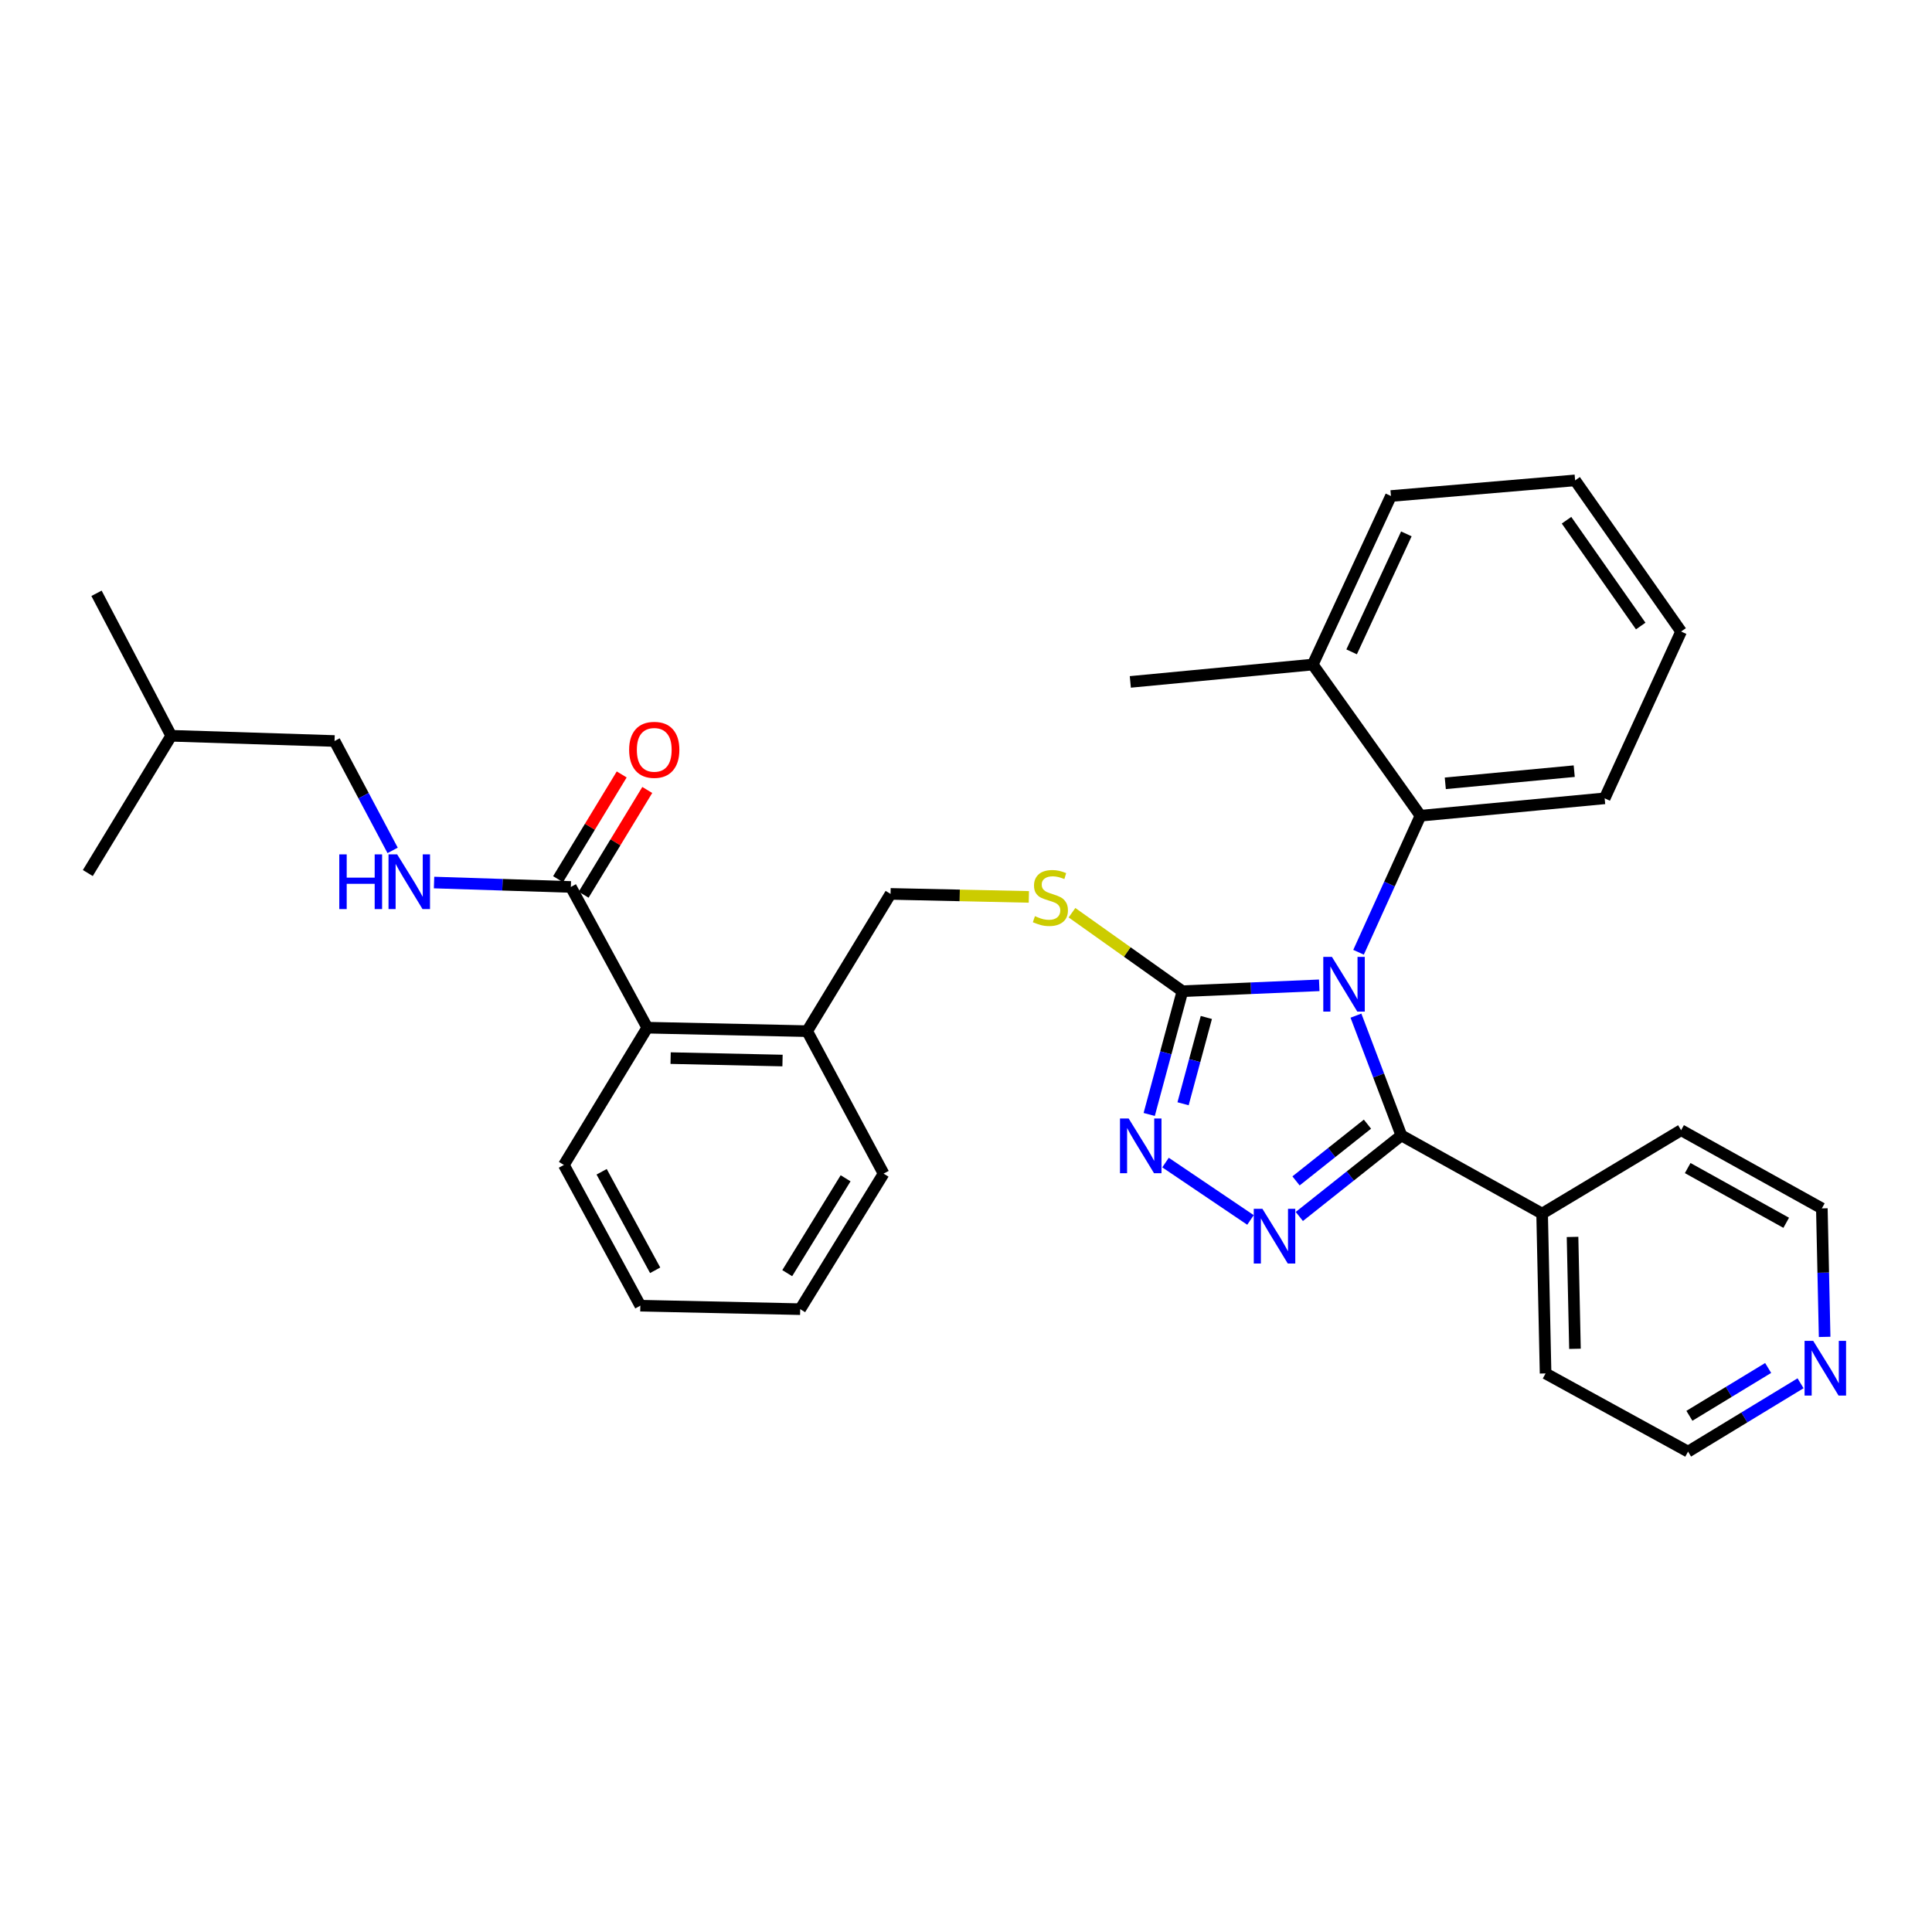 <?xml version='1.0' encoding='iso-8859-1'?>
<svg version='1.1' baseProfile='full'
              xmlns='http://www.w3.org/2000/svg'
                      xmlns:rdkit='http://www.rdkit.org/xml'
                      xmlns:xlink='http://www.w3.org/1999/xlink'
                  xml:space='preserve'
width='1000px' height='1000px' viewBox='0 0 1000 1000'>
<!-- END OF HEADER -->
<rect style='opacity:1.0;fill:#FFFFFF;stroke:none' width='1000' height='1000' x='0' y='0'> </rect>
<path class='bond-0' d='M 321.793,400.85 L 305.324,427.958' style='fill:none;fill-rule:evenodd;stroke:#FF0000;stroke-width:6px;stroke-linecap:butt;stroke-linejoin:miter;stroke-opacity:1' />
<path class='bond-0' d='M 305.324,427.958 L 288.855,455.065' style='fill:none;fill-rule:evenodd;stroke:#000000;stroke-width:6px;stroke-linecap:butt;stroke-linejoin:miter;stroke-opacity:1' />
<path class='bond-0' d='M 335.025,408.889 L 318.556,435.997' style='fill:none;fill-rule:evenodd;stroke:#FF0000;stroke-width:6px;stroke-linecap:butt;stroke-linejoin:miter;stroke-opacity:1' />
<path class='bond-0' d='M 318.556,435.997 L 302.086,463.104' style='fill:none;fill-rule:evenodd;stroke:#000000;stroke-width:6px;stroke-linecap:butt;stroke-linejoin:miter;stroke-opacity:1' />
<path class='bond-1' d='M 295.471,459.085 L 260.068,457.941' style='fill:none;fill-rule:evenodd;stroke:#000000;stroke-width:6px;stroke-linecap:butt;stroke-linejoin:miter;stroke-opacity:1' />
<path class='bond-1' d='M 260.068,457.941 L 224.666,456.798' style='fill:none;fill-rule:evenodd;stroke:#0000FF;stroke-width:6px;stroke-linecap:butt;stroke-linejoin:miter;stroke-opacity:1' />
<path class='bond-2' d='M 295.471,459.085 L 335.036,531.927' style='fill:none;fill-rule:evenodd;stroke:#000000;stroke-width:6px;stroke-linecap:butt;stroke-linejoin:miter;stroke-opacity:1' />
<path class='bond-3' d='M 173.163,383.541 L 188.193,411.852' style='fill:none;fill-rule:evenodd;stroke:#000000;stroke-width:6px;stroke-linecap:butt;stroke-linejoin:miter;stroke-opacity:1' />
<path class='bond-3' d='M 188.193,411.852 L 203.222,440.162' style='fill:none;fill-rule:evenodd;stroke:#0000FF;stroke-width:6px;stroke-linecap:butt;stroke-linejoin:miter;stroke-opacity:1' />
<path class='bond-4' d='M 173.163,383.541 L 88.623,380.841' style='fill:none;fill-rule:evenodd;stroke:#000000;stroke-width:6px;stroke-linecap:butt;stroke-linejoin:miter;stroke-opacity:1' />
<path class='bond-5' d='M 88.623,380.841 L 45.455,451.886' style='fill:none;fill-rule:evenodd;stroke:#000000;stroke-width:6px;stroke-linecap:butt;stroke-linejoin:miter;stroke-opacity:1' />
<path class='bond-6' d='M 88.623,380.841 L 49.953,307.095' style='fill:none;fill-rule:evenodd;stroke:#000000;stroke-width:6px;stroke-linecap:butt;stroke-linejoin:miter;stroke-opacity:1' />
<path class='bond-7' d='M 682.837,509.996 L 647.435,511.517' style='fill:none;fill-rule:evenodd;stroke:#0000FF;stroke-width:6px;stroke-linecap:butt;stroke-linejoin:miter;stroke-opacity:1' />
<path class='bond-7' d='M 647.435,511.517 L 612.033,513.039' style='fill:none;fill-rule:evenodd;stroke:#000000;stroke-width:6px;stroke-linecap:butt;stroke-linejoin:miter;stroke-opacity:1' />
<path class='bond-8' d='M 701.834,525.696 L 713.589,556.692' style='fill:none;fill-rule:evenodd;stroke:#0000FF;stroke-width:6px;stroke-linecap:butt;stroke-linejoin:miter;stroke-opacity:1' />
<path class='bond-8' d='M 713.589,556.692 L 725.344,587.688' style='fill:none;fill-rule:evenodd;stroke:#000000;stroke-width:6px;stroke-linecap:butt;stroke-linejoin:miter;stroke-opacity:1' />
<path class='bond-9' d='M 703.179,492.889 L 719.207,457.551' style='fill:none;fill-rule:evenodd;stroke:#0000FF;stroke-width:6px;stroke-linecap:butt;stroke-linejoin:miter;stroke-opacity:1' />
<path class='bond-9' d='M 719.207,457.551 L 735.235,422.212' style='fill:none;fill-rule:evenodd;stroke:#000000;stroke-width:6px;stroke-linecap:butt;stroke-linejoin:miter;stroke-opacity:1' />
<path class='bond-10' d='M 612.033,513.039 L 603.428,544.944' style='fill:none;fill-rule:evenodd;stroke:#000000;stroke-width:6px;stroke-linecap:butt;stroke-linejoin:miter;stroke-opacity:1' />
<path class='bond-10' d='M 603.428,544.944 L 594.823,576.848' style='fill:none;fill-rule:evenodd;stroke:#0000FF;stroke-width:6px;stroke-linecap:butt;stroke-linejoin:miter;stroke-opacity:1' />
<path class='bond-10' d='M 624.399,526.642 L 618.376,548.975' style='fill:none;fill-rule:evenodd;stroke:#000000;stroke-width:6px;stroke-linecap:butt;stroke-linejoin:miter;stroke-opacity:1' />
<path class='bond-10' d='M 618.376,548.975 L 612.352,571.309' style='fill:none;fill-rule:evenodd;stroke:#0000FF;stroke-width:6px;stroke-linecap:butt;stroke-linejoin:miter;stroke-opacity:1' />
<path class='bond-11' d='M 612.033,513.039 L 583.445,492.728' style='fill:none;fill-rule:evenodd;stroke:#000000;stroke-width:6px;stroke-linecap:butt;stroke-linejoin:miter;stroke-opacity:1' />
<path class='bond-11' d='M 583.445,492.728 L 554.857,472.418' style='fill:none;fill-rule:evenodd;stroke:#CCCC00;stroke-width:6px;stroke-linecap:butt;stroke-linejoin:miter;stroke-opacity:1' />
<path class='bond-12' d='M 603.273,601.744 L 647.25,631.443' style='fill:none;fill-rule:evenodd;stroke:#0000FF;stroke-width:6px;stroke-linecap:butt;stroke-linejoin:miter;stroke-opacity:1' />
<path class='bond-13' d='M 672.528,629.647 L 698.936,608.668' style='fill:none;fill-rule:evenodd;stroke:#0000FF;stroke-width:6px;stroke-linecap:butt;stroke-linejoin:miter;stroke-opacity:1' />
<path class='bond-13' d='M 698.936,608.668 L 725.344,587.688' style='fill:none;fill-rule:evenodd;stroke:#000000;stroke-width:6px;stroke-linecap:butt;stroke-linejoin:miter;stroke-opacity:1' />
<path class='bond-13' d='M 670.82,611.231 L 689.305,596.545' style='fill:none;fill-rule:evenodd;stroke:#0000FF;stroke-width:6px;stroke-linecap:butt;stroke-linejoin:miter;stroke-opacity:1' />
<path class='bond-13' d='M 689.305,596.545 L 707.791,581.86' style='fill:none;fill-rule:evenodd;stroke:#000000;stroke-width:6px;stroke-linecap:butt;stroke-linejoin:miter;stroke-opacity:1' />
<path class='bond-14' d='M 725.344,587.688 L 798.195,628.156' style='fill:none;fill-rule:evenodd;stroke:#000000;stroke-width:6px;stroke-linecap:butt;stroke-linejoin:miter;stroke-opacity:1' />
<path class='bond-15' d='M 532.532,464.235 L 496.739,463.458' style='fill:none;fill-rule:evenodd;stroke:#CCCC00;stroke-width:6px;stroke-linecap:butt;stroke-linejoin:miter;stroke-opacity:1' />
<path class='bond-15' d='M 496.739,463.458 L 460.947,462.68' style='fill:none;fill-rule:evenodd;stroke:#000000;stroke-width:6px;stroke-linecap:butt;stroke-linejoin:miter;stroke-opacity:1' />
<path class='bond-16' d='M 291.867,602.972 L 331.44,675.815' style='fill:none;fill-rule:evenodd;stroke:#000000;stroke-width:6px;stroke-linecap:butt;stroke-linejoin:miter;stroke-opacity:1' />
<path class='bond-16' d='M 311.407,606.508 L 339.108,657.497' style='fill:none;fill-rule:evenodd;stroke:#000000;stroke-width:6px;stroke-linecap:butt;stroke-linejoin:miter;stroke-opacity:1' />
<path class='bond-17' d='M 291.867,602.972 L 335.036,531.927' style='fill:none;fill-rule:evenodd;stroke:#000000;stroke-width:6px;stroke-linecap:butt;stroke-linejoin:miter;stroke-opacity:1' />
<path class='bond-18' d='M 460.947,462.68 L 417.778,533.725' style='fill:none;fill-rule:evenodd;stroke:#000000;stroke-width:6px;stroke-linecap:butt;stroke-linejoin:miter;stroke-opacity:1' />
<path class='bond-19' d='M 331.44,675.815 L 414.183,677.621' style='fill:none;fill-rule:evenodd;stroke:#000000;stroke-width:6px;stroke-linecap:butt;stroke-linejoin:miter;stroke-opacity:1' />
<path class='bond-20' d='M 414.183,677.621 L 457.343,607.47' style='fill:none;fill-rule:evenodd;stroke:#000000;stroke-width:6px;stroke-linecap:butt;stroke-linejoin:miter;stroke-opacity:1' />
<path class='bond-20' d='M 407.471,658.985 L 437.683,609.88' style='fill:none;fill-rule:evenodd;stroke:#000000;stroke-width:6px;stroke-linecap:butt;stroke-linejoin:miter;stroke-opacity:1' />
<path class='bond-21' d='M 870.134,326.878 L 815.277,248.642' style='fill:none;fill-rule:evenodd;stroke:#000000;stroke-width:6px;stroke-linecap:butt;stroke-linejoin:miter;stroke-opacity:1' />
<path class='bond-21' d='M 849.229,324.031 L 810.829,269.266' style='fill:none;fill-rule:evenodd;stroke:#000000;stroke-width:6px;stroke-linecap:butt;stroke-linejoin:miter;stroke-opacity:1' />
<path class='bond-22' d='M 870.134,326.878 L 830.569,413.215' style='fill:none;fill-rule:evenodd;stroke:#000000;stroke-width:6px;stroke-linecap:butt;stroke-linejoin:miter;stroke-opacity:1' />
<path class='bond-23' d='M 815.277,248.642 L 719.951,256.736' style='fill:none;fill-rule:evenodd;stroke:#000000;stroke-width:6px;stroke-linecap:butt;stroke-linejoin:miter;stroke-opacity:1' />
<path class='bond-24' d='M 931.965,715.985 L 902.851,733.671' style='fill:none;fill-rule:evenodd;stroke:#0000FF;stroke-width:6px;stroke-linecap:butt;stroke-linejoin:miter;stroke-opacity:1' />
<path class='bond-24' d='M 902.851,733.671 L 873.738,751.358' style='fill:none;fill-rule:evenodd;stroke:#000000;stroke-width:6px;stroke-linecap:butt;stroke-linejoin:miter;stroke-opacity:1' />
<path class='bond-24' d='M 915.192,708.059 L 894.813,720.44' style='fill:none;fill-rule:evenodd;stroke:#0000FF;stroke-width:6px;stroke-linecap:butt;stroke-linejoin:miter;stroke-opacity:1' />
<path class='bond-24' d='M 894.813,720.44 L 874.434,732.82' style='fill:none;fill-rule:evenodd;stroke:#000000;stroke-width:6px;stroke-linecap:butt;stroke-linejoin:miter;stroke-opacity:1' />
<path class='bond-25' d='M 944.43,691.969 L 943.708,658.712' style='fill:none;fill-rule:evenodd;stroke:#0000FF;stroke-width:6px;stroke-linecap:butt;stroke-linejoin:miter;stroke-opacity:1' />
<path class='bond-25' d='M 943.708,658.712 L 942.985,625.455' style='fill:none;fill-rule:evenodd;stroke:#000000;stroke-width:6px;stroke-linecap:butt;stroke-linejoin:miter;stroke-opacity:1' />
<path class='bond-26' d='M 798.195,628.156 L 870.134,584.987' style='fill:none;fill-rule:evenodd;stroke:#000000;stroke-width:6px;stroke-linecap:butt;stroke-linejoin:miter;stroke-opacity:1' />
<path class='bond-27' d='M 798.195,628.156 L 799.992,710.89' style='fill:none;fill-rule:evenodd;stroke:#000000;stroke-width:6px;stroke-linecap:butt;stroke-linejoin:miter;stroke-opacity:1' />
<path class='bond-27' d='M 813.943,640.23 L 815.201,698.143' style='fill:none;fill-rule:evenodd;stroke:#000000;stroke-width:6px;stroke-linecap:butt;stroke-linejoin:miter;stroke-opacity:1' />
<path class='bond-28' d='M 942.985,625.455 L 870.134,584.987' style='fill:none;fill-rule:evenodd;stroke:#000000;stroke-width:6px;stroke-linecap:butt;stroke-linejoin:miter;stroke-opacity:1' />
<path class='bond-28' d='M 924.54,632.919 L 873.544,604.591' style='fill:none;fill-rule:evenodd;stroke:#000000;stroke-width:6px;stroke-linecap:butt;stroke-linejoin:miter;stroke-opacity:1' />
<path class='bond-29' d='M 873.738,751.358 L 799.992,710.89' style='fill:none;fill-rule:evenodd;stroke:#000000;stroke-width:6px;stroke-linecap:butt;stroke-linejoin:miter;stroke-opacity:1' />
<path class='bond-30' d='M 719.951,256.736 L 679.483,343.968' style='fill:none;fill-rule:evenodd;stroke:#000000;stroke-width:6px;stroke-linecap:butt;stroke-linejoin:miter;stroke-opacity:1' />
<path class='bond-30' d='M 727.925,276.336 L 699.597,337.398' style='fill:none;fill-rule:evenodd;stroke:#000000;stroke-width:6px;stroke-linecap:butt;stroke-linejoin:miter;stroke-opacity:1' />
<path class='bond-31' d='M 679.483,343.968 L 735.235,422.212' style='fill:none;fill-rule:evenodd;stroke:#000000;stroke-width:6px;stroke-linecap:butt;stroke-linejoin:miter;stroke-opacity:1' />
<path class='bond-32' d='M 679.483,343.968 L 585.052,352.956' style='fill:none;fill-rule:evenodd;stroke:#000000;stroke-width:6px;stroke-linecap:butt;stroke-linejoin:miter;stroke-opacity:1' />
<path class='bond-33' d='M 735.235,422.212 L 830.569,413.215' style='fill:none;fill-rule:evenodd;stroke:#000000;stroke-width:6px;stroke-linecap:butt;stroke-linejoin:miter;stroke-opacity:1' />
<path class='bond-33' d='M 748.081,405.449 L 814.815,399.151' style='fill:none;fill-rule:evenodd;stroke:#000000;stroke-width:6px;stroke-linecap:butt;stroke-linejoin:miter;stroke-opacity:1' />
<path class='bond-34' d='M 457.343,607.47 L 417.778,533.725' style='fill:none;fill-rule:evenodd;stroke:#000000;stroke-width:6px;stroke-linecap:butt;stroke-linejoin:miter;stroke-opacity:1' />
<path class='bond-35' d='M 417.778,533.725 L 335.036,531.927' style='fill:none;fill-rule:evenodd;stroke:#000000;stroke-width:6px;stroke-linecap:butt;stroke-linejoin:miter;stroke-opacity:1' />
<path class='bond-35' d='M 405.03,548.933 L 347.111,547.675' style='fill:none;fill-rule:evenodd;stroke:#000000;stroke-width:6px;stroke-linecap:butt;stroke-linejoin:miter;stroke-opacity:1' />
<path  class='atom-0' d='M 325.639 388.111
Q 325.639 381.311, 328.999 377.511
Q 332.359 373.711, 338.639 373.711
Q 344.919 373.711, 348.279 377.511
Q 351.639 381.311, 351.639 388.111
Q 351.639 394.991, 348.239 398.911
Q 344.839 402.791, 338.639 402.791
Q 332.399 402.791, 328.999 398.911
Q 325.639 395.031, 325.639 388.111
M 338.639 399.591
Q 342.959 399.591, 345.279 396.711
Q 347.639 393.791, 347.639 388.111
Q 347.639 382.551, 345.279 379.751
Q 342.959 376.911, 338.639 376.911
Q 334.319 376.911, 331.959 379.711
Q 329.639 382.511, 329.639 388.111
Q 329.639 393.831, 331.959 396.711
Q 334.319 399.591, 338.639 399.591
' fill='#FF0000'/>
<path  class='atom-3' d='M 175.614 442.224
L 179.454 442.224
L 179.454 454.264
L 193.934 454.264
L 193.934 442.224
L 197.774 442.224
L 197.774 470.544
L 193.934 470.544
L 193.934 457.464
L 179.454 457.464
L 179.454 470.544
L 175.614 470.544
L 175.614 442.224
' fill='#0000FF'/>
<path  class='atom-3' d='M 205.574 442.224
L 214.854 457.224
Q 215.774 458.704, 217.254 461.384
Q 218.734 464.064, 218.814 464.224
L 218.814 442.224
L 222.574 442.224
L 222.574 470.544
L 218.694 470.544
L 208.734 454.144
Q 207.574 452.224, 206.334 450.024
Q 205.134 447.824, 204.774 447.144
L 204.774 470.544
L 201.094 470.544
L 201.094 442.224
L 205.574 442.224
' fill='#0000FF'/>
<path  class='atom-5' d='M 689.41 495.284
L 698.69 510.284
Q 699.61 511.764, 701.09 514.444
Q 702.57 517.124, 702.65 517.284
L 702.65 495.284
L 706.41 495.284
L 706.41 523.604
L 702.53 523.604
L 692.57 507.204
Q 691.41 505.284, 690.17 503.084
Q 688.97 500.884, 688.61 500.204
L 688.61 523.604
L 684.93 523.604
L 684.93 495.284
L 689.41 495.284
' fill='#0000FF'/>
<path  class='atom-7' d='M 584.184 578.921
L 593.464 593.921
Q 594.384 595.401, 595.864 598.081
Q 597.344 600.761, 597.424 600.921
L 597.424 578.921
L 601.184 578.921
L 601.184 607.241
L 597.304 607.241
L 587.344 590.841
Q 586.184 588.921, 584.944 586.721
Q 583.744 584.521, 583.384 583.841
L 583.384 607.241
L 579.704 607.241
L 579.704 578.921
L 584.184 578.921
' fill='#0000FF'/>
<path  class='atom-8' d='M 653.432 625.685
L 662.712 640.685
Q 663.632 642.165, 665.112 644.845
Q 666.592 647.525, 666.672 647.685
L 666.672 625.685
L 670.432 625.685
L 670.432 654.005
L 666.552 654.005
L 656.592 637.605
Q 655.432 635.685, 654.192 633.485
Q 652.992 631.285, 652.632 630.605
L 652.632 654.005
L 648.952 654.005
L 648.952 625.685
L 653.432 625.685
' fill='#0000FF'/>
<path  class='atom-10' d='M 535.68 474.198
Q 536 474.318, 537.32 474.878
Q 538.64 475.438, 540.08 475.798
Q 541.56 476.118, 543 476.118
Q 545.68 476.118, 547.24 474.838
Q 548.8 473.518, 548.8 471.238
Q 548.8 469.678, 548 468.718
Q 547.24 467.758, 546.04 467.238
Q 544.84 466.718, 542.84 466.118
Q 540.32 465.358, 538.8 464.638
Q 537.32 463.918, 536.24 462.398
Q 535.2 460.878, 535.2 458.318
Q 535.2 454.758, 537.6 452.558
Q 540.04 450.358, 544.84 450.358
Q 548.12 450.358, 551.84 451.918
L 550.92 454.998
Q 547.52 453.598, 544.96 453.598
Q 542.2 453.598, 540.68 454.758
Q 539.16 455.878, 539.2 457.838
Q 539.2 459.358, 539.96 460.278
Q 540.76 461.198, 541.88 461.718
Q 543.04 462.238, 544.96 462.838
Q 547.52 463.638, 549.04 464.438
Q 550.56 465.238, 551.64 466.878
Q 552.76 468.478, 552.76 471.238
Q 552.76 475.158, 550.12 477.278
Q 547.52 479.358, 543.16 479.358
Q 540.64 479.358, 538.72 478.798
Q 536.84 478.278, 534.6 477.358
L 535.68 474.198
' fill='#CCCC00'/>
<path  class='atom-17' d='M 938.523 694.038
L 947.803 709.038
Q 948.723 710.518, 950.203 713.198
Q 951.683 715.878, 951.763 716.038
L 951.763 694.038
L 955.523 694.038
L 955.523 722.358
L 951.643 722.358
L 941.683 705.958
Q 940.523 704.038, 939.283 701.838
Q 938.083 699.638, 937.723 698.958
L 937.723 722.358
L 934.043 722.358
L 934.043 694.038
L 938.523 694.038
' fill='#0000FF'/>
</svg>
